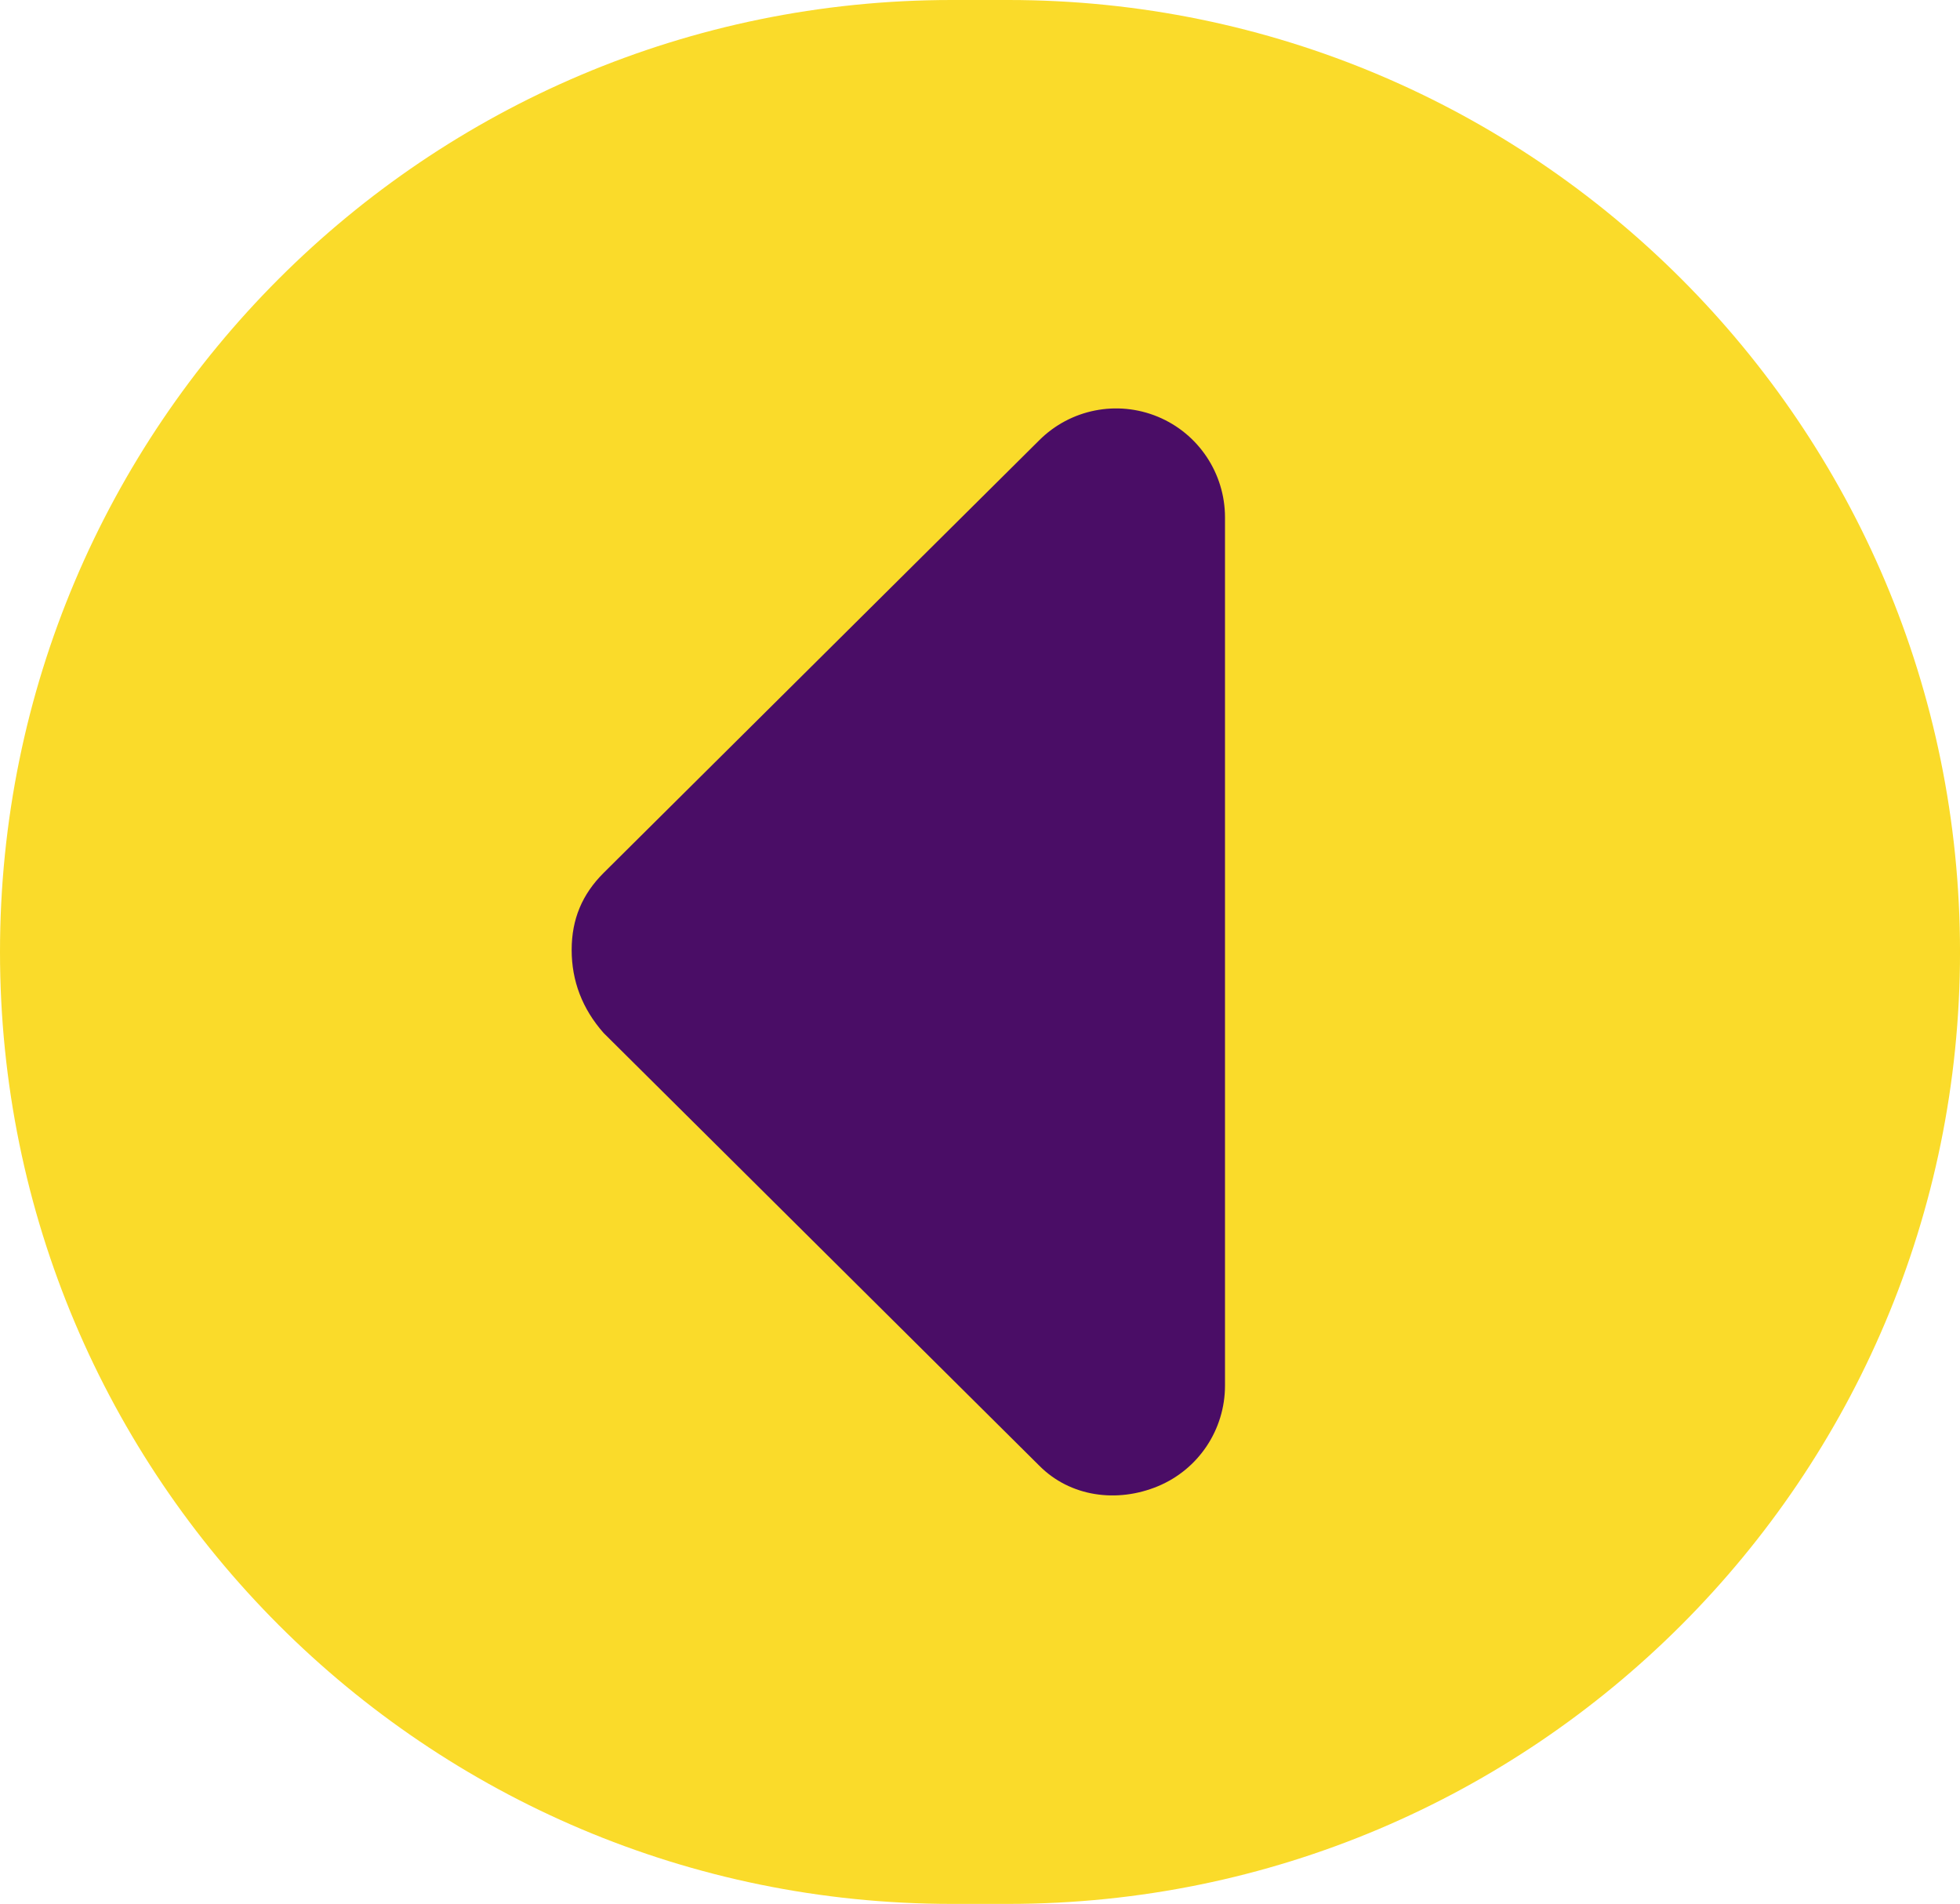 <?xml version="1.0" encoding="UTF-8"?>
<svg id="uuid-c6728586-582f-44bb-b47b-91c2c2a2a152" data-name="Layer 1" xmlns="http://www.w3.org/2000/svg" width="120" height="116.537" viewBox="0 0 120 116.537">
  <defs>
    <style>
      .uuid-cf3b94d1-1c98-4682-961e-26578a5a42d7 {
        fill: #fadb2a;
      }

      .uuid-0f3c7742-7058-4694-ba09-ef2b92edb74e {
        fill: #4a0d66;
      }
    </style>
  </defs>
  <path class="uuid-cf3b94d1-1c98-4682-961e-26578a5a42d7" d="M58.269,0h3.463c32.181,0,58.269,26.088,58.269,58.269h0c0,32.181-26.088,58.269-58.269,58.269h-3.463C26.088,116.537,0,90.449,0,58.269H0C0,26.088,26.088,0,58.269,0Z"/>
  <path class="uuid-0f3c7742-7058-4694-ba09-ef2b92edb74e" d="M63.625,89.71l-26.667-26.479c-1.306-1.479-1.958-3.188-1.958-5.083s.65-3.413,1.954-4.715l26.667-26.479c1.906-1.908,4.773-2.479,7.267-1.446,2.494,1.033,4.112,3.473,4.112,6.16v53.146c0,2.696-1.621,5.129-4.115,6.162-2.494,1.033-5.365,.65-7.26-1.267Z"/>
</svg>